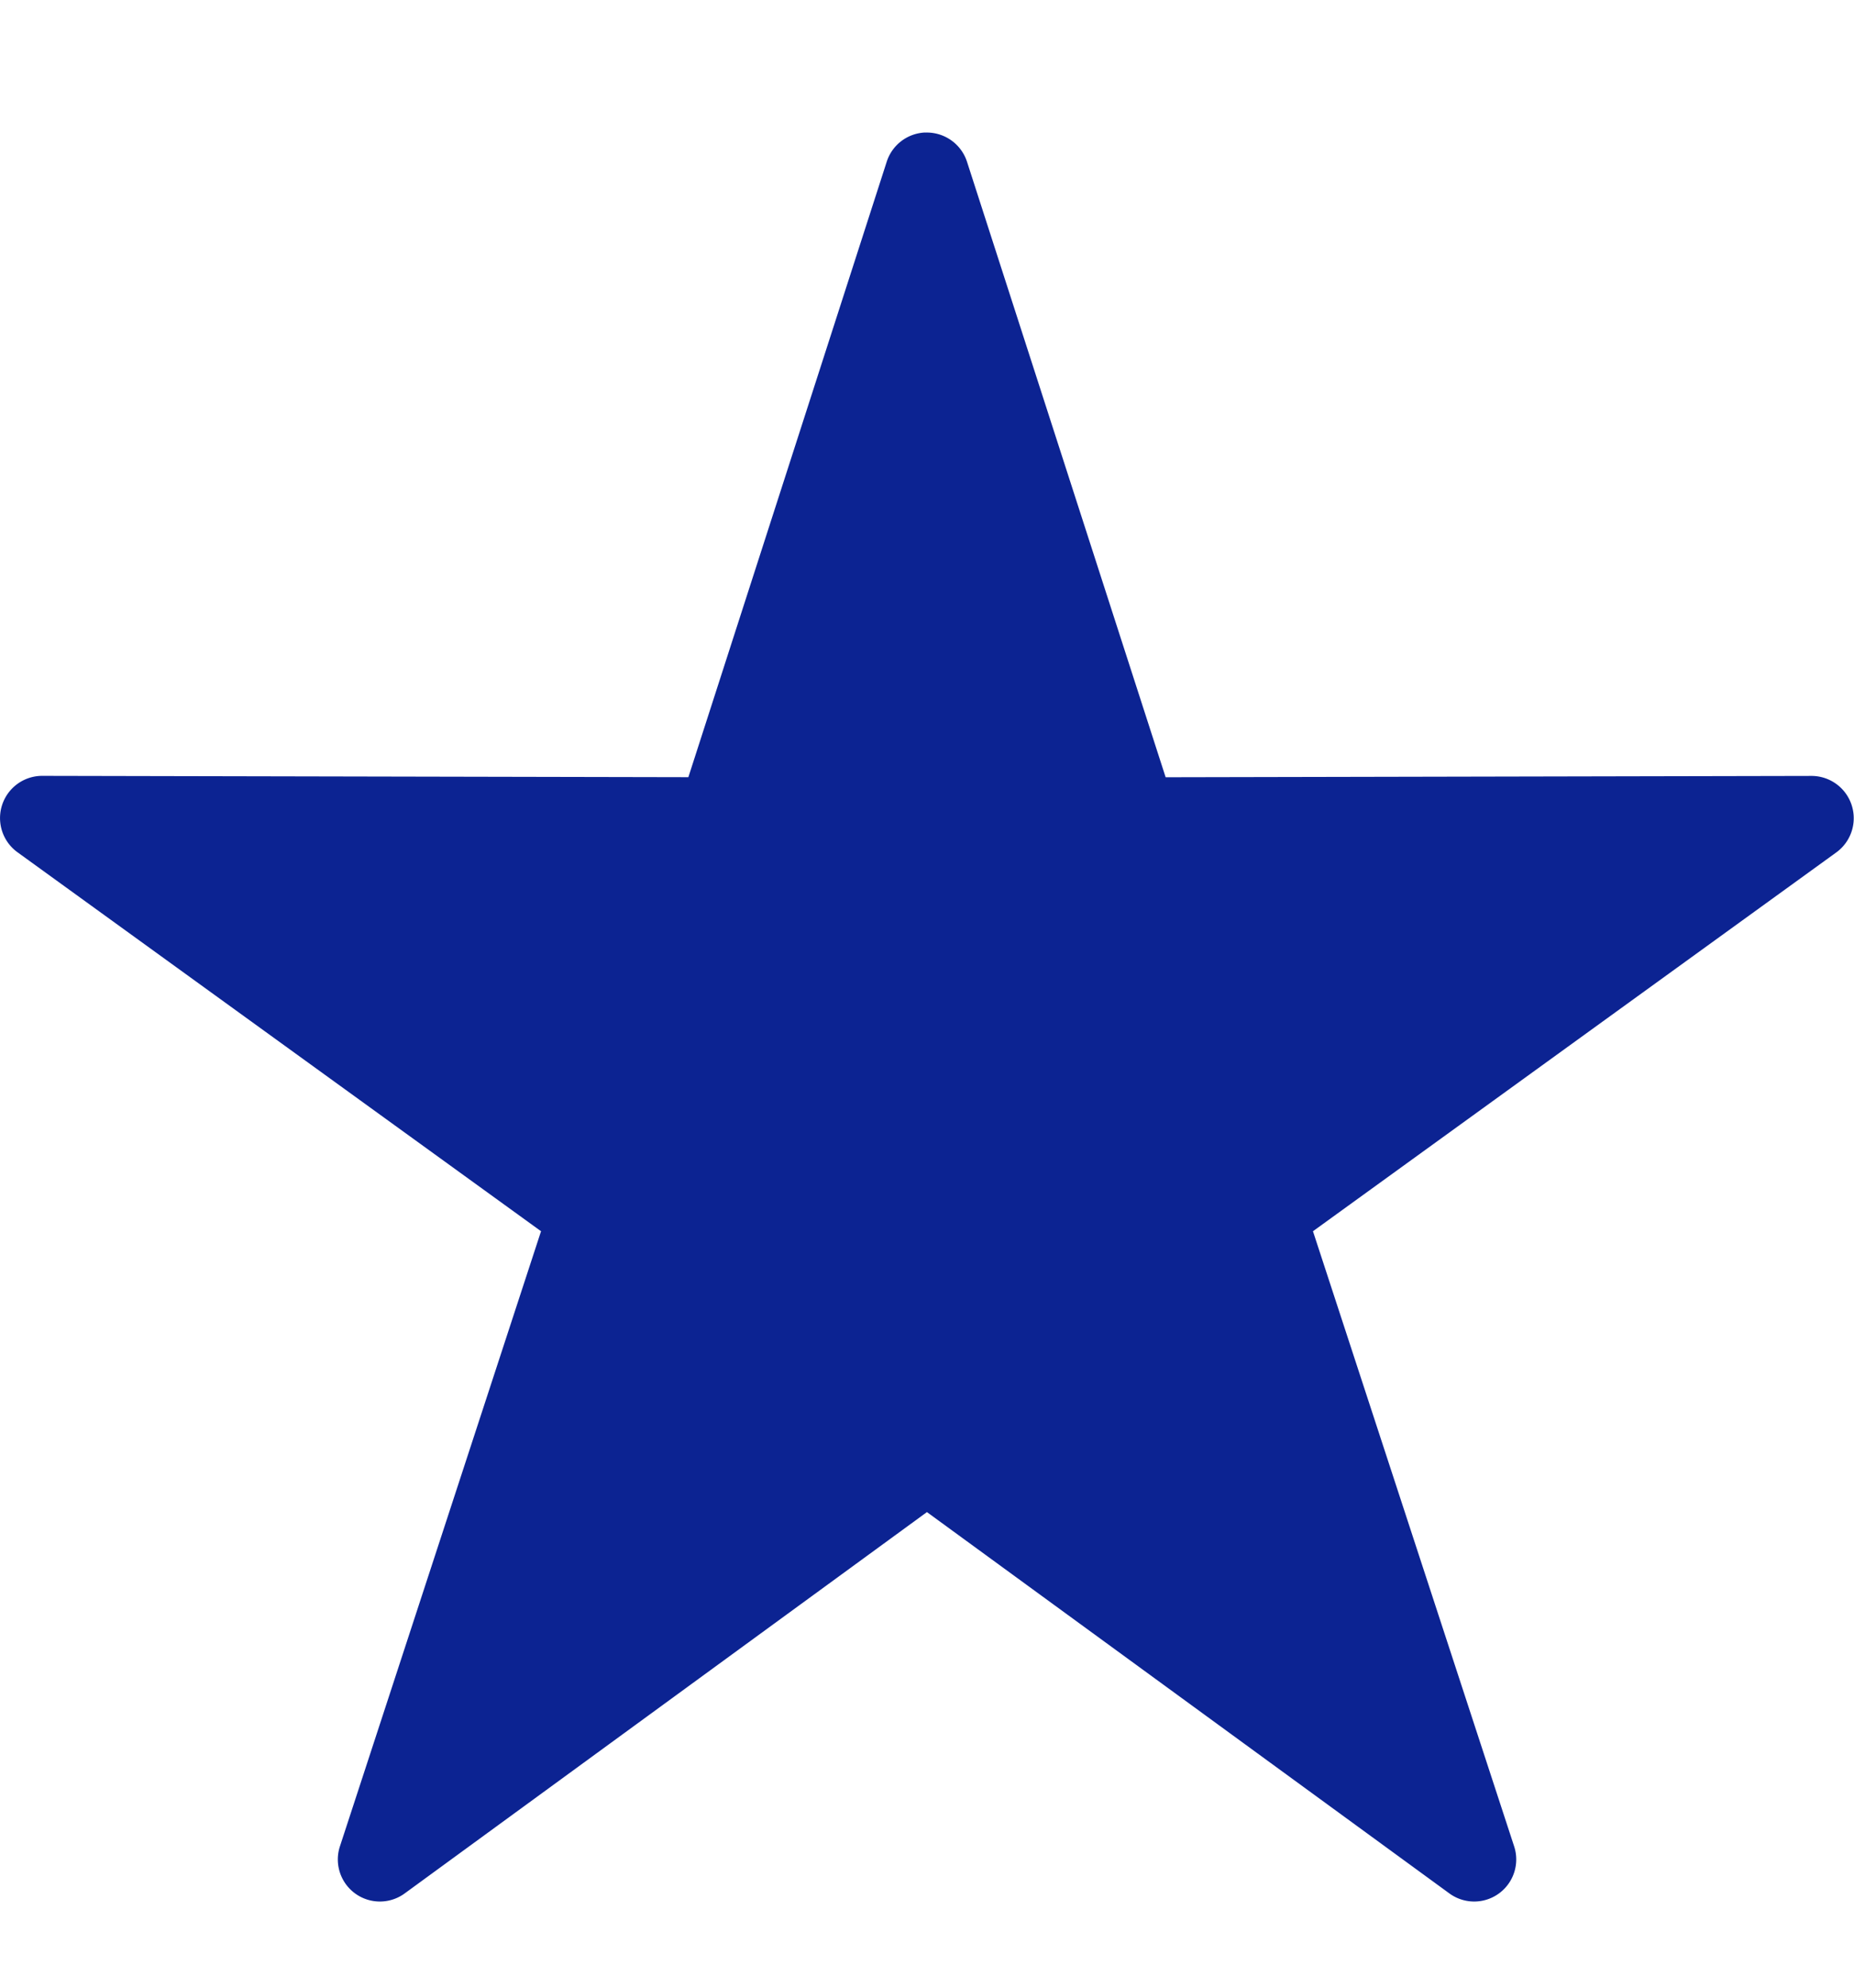 <svg width="28" height="30" xmlns="http://www.w3.org/2000/svg"><path d="M13.971 2a.637.637 0 00-.579.44l-2.996 9.29-9.758-.02a.637.637 0 00-.374 1.153l7.907 5.72-3.036 9.28a.635.635 0 00.98.712l7.884-5.753 7.887 5.753a.635.635 0 00.98-.712l-3.037-9.28 7.907-5.72a.638.638 0 00-.374-1.152l-9.758.02-3-9.29a.638.638 0 00-.632-.44z" fill="#0C2392"/></svg>